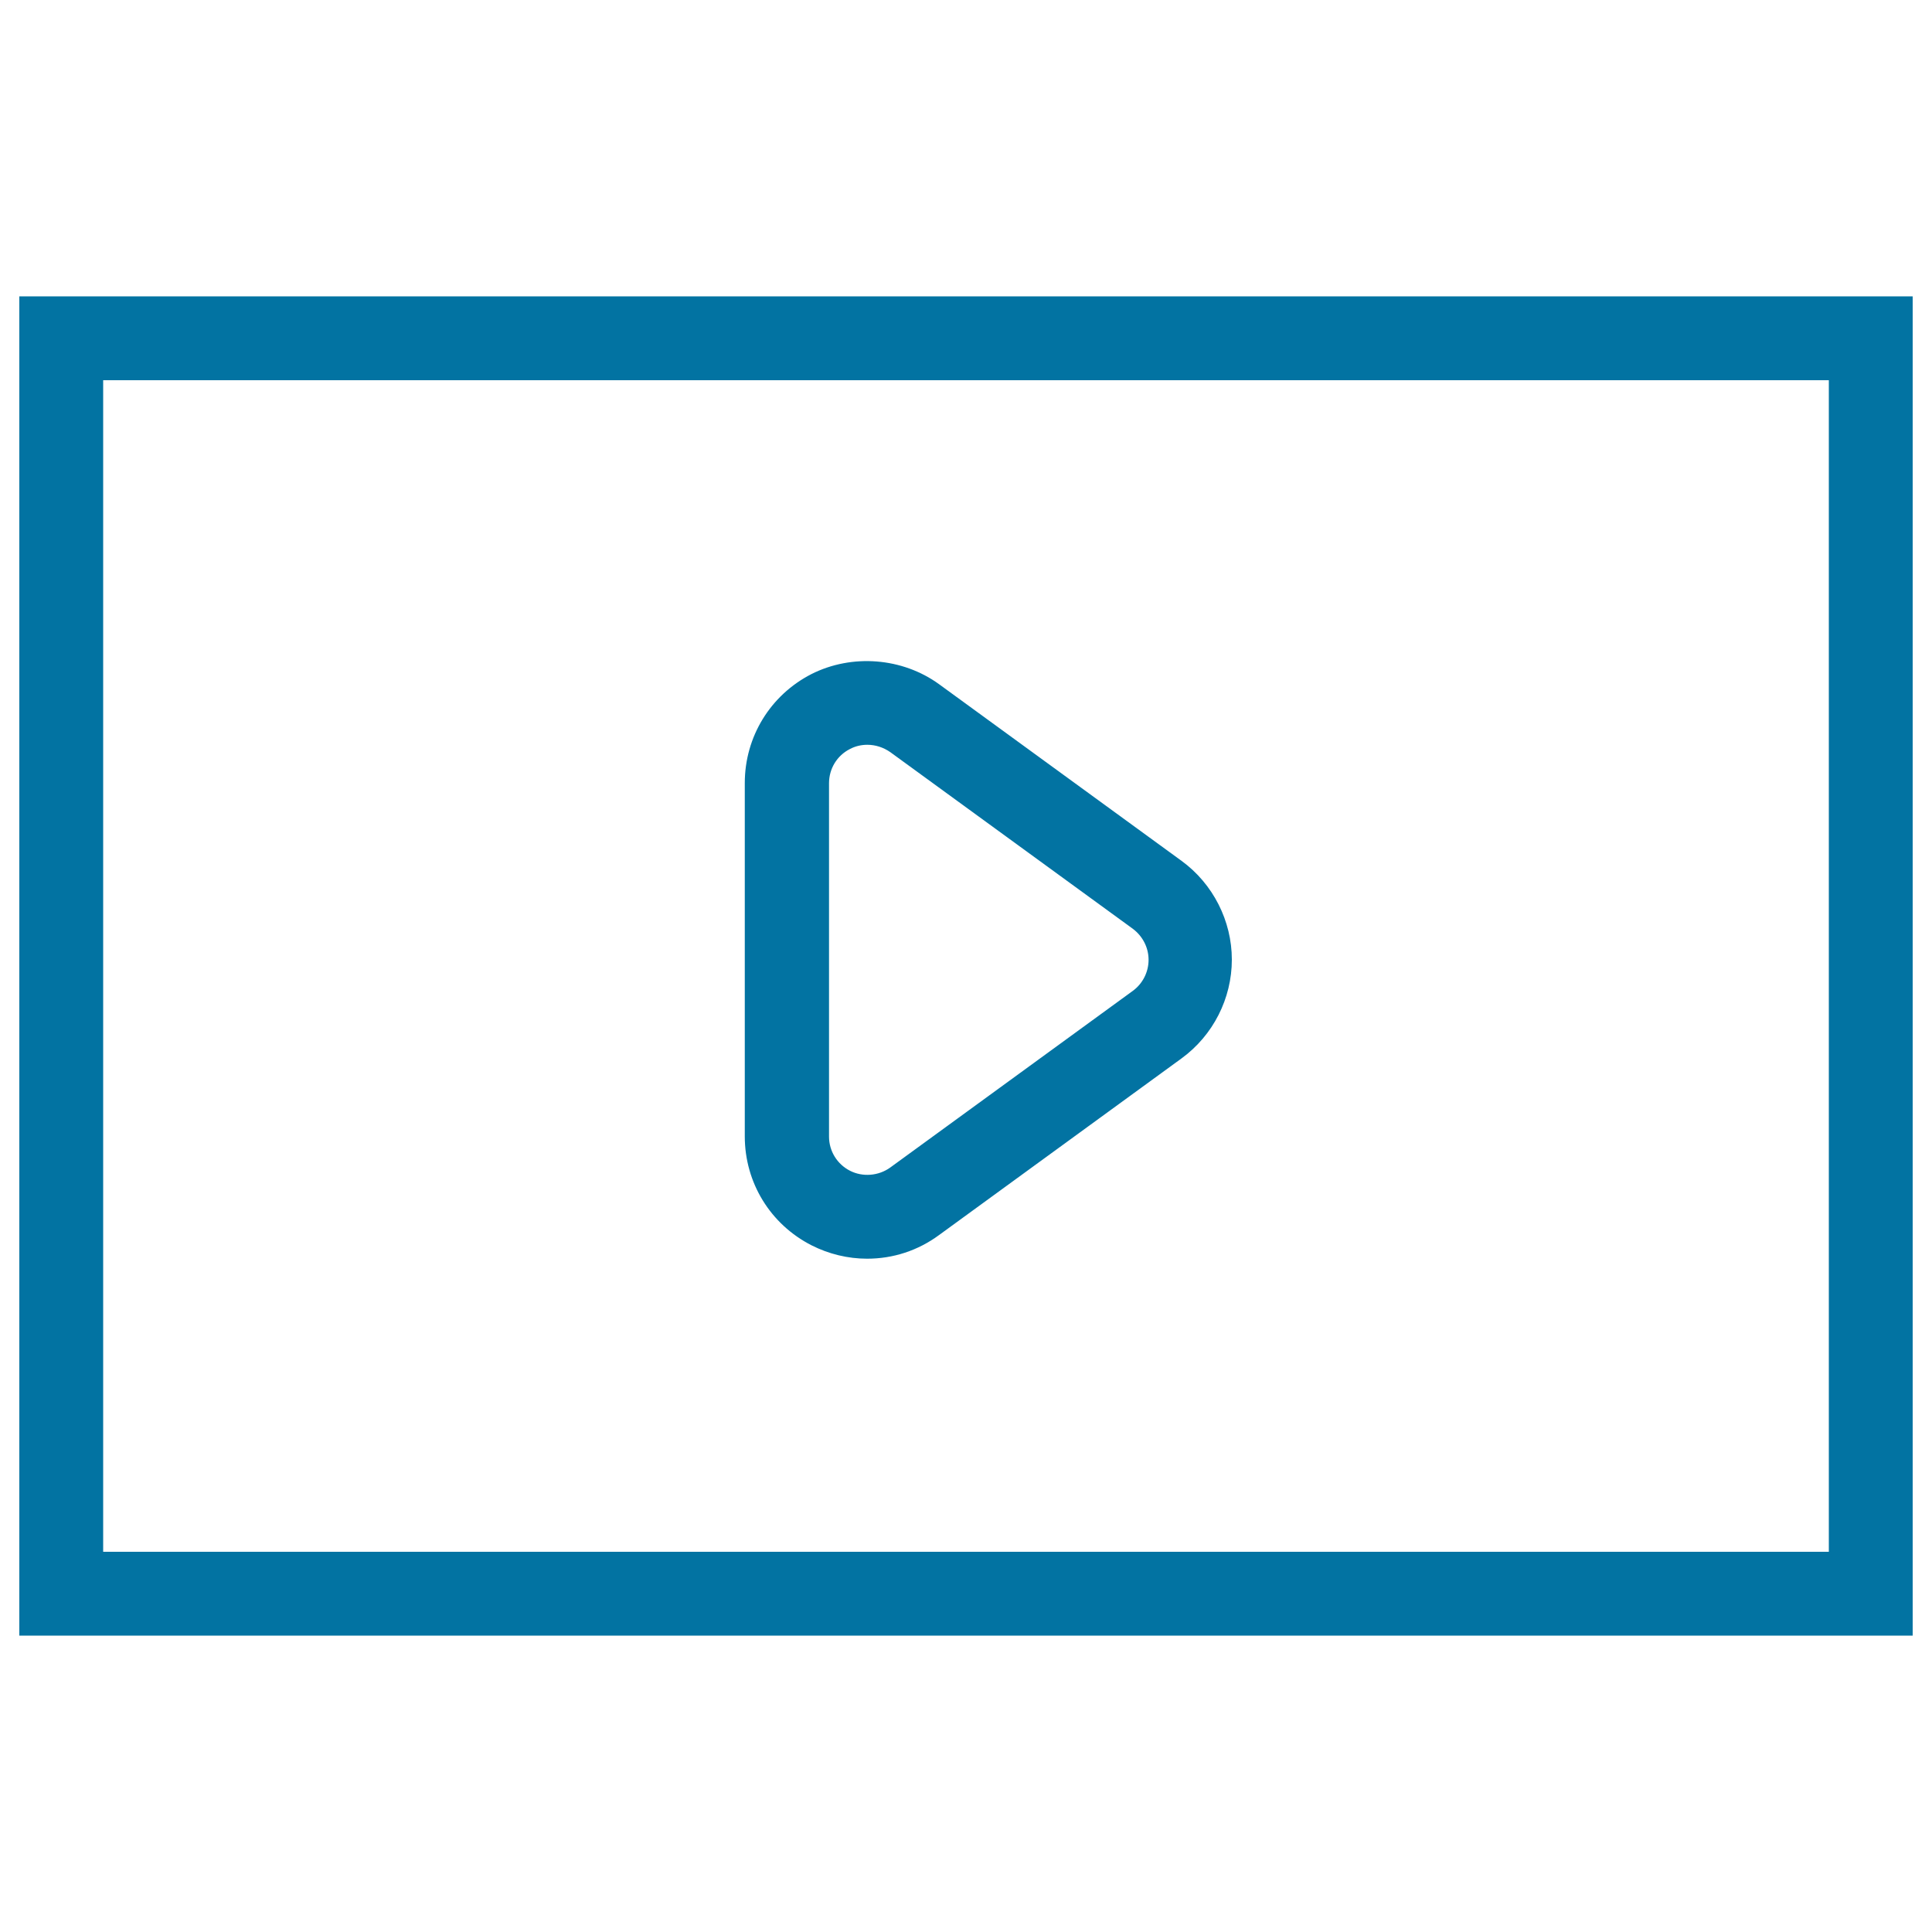 <svg xmlns="http://www.w3.org/2000/svg" viewBox="0 0 1000 1000" style="fill:#0273a2">
<title>Small Multimedia Player Screen SVG icon</title>
<g><g><path d="M448.8,651.5c-9.9,0-19.8-2.4-28.7-6.9c-21.4-10.9-34.6-32.5-34.6-56.4V405.3c0-23.9,13.2-45.5,34.5-56.4c21-10.6,47.1-8.5,66,5.2l125.6,91.5c16.3,11.9,26,31.1,26,51.1c0,20.1-9.7,39.2-26,51.1l-125.6,91.5C475.1,647.3,462.3,651.5,448.8,651.5z M448.9,385.5c-3.1,0-6.2,0.7-9,2.2c-6.7,3.4-10.8,10.2-10.8,17.7v182.9c0,7.5,4.2,14.3,10.9,17.7c6.5,3.3,14.7,2.7,20.8-1.7l125.5-91.4c5.1-3.7,8.2-9.7,8.2-16.1s-3.1-12.3-8.2-16.1l-125.5-91.4C457.2,386.8,453.1,385.5,448.9,385.5z"/></g><g><path d="M990,846.6H10V153.4h980V846.6z M53.4,803.2h893.2V196.8H53.4V803.2z"/></g></g>
</svg>